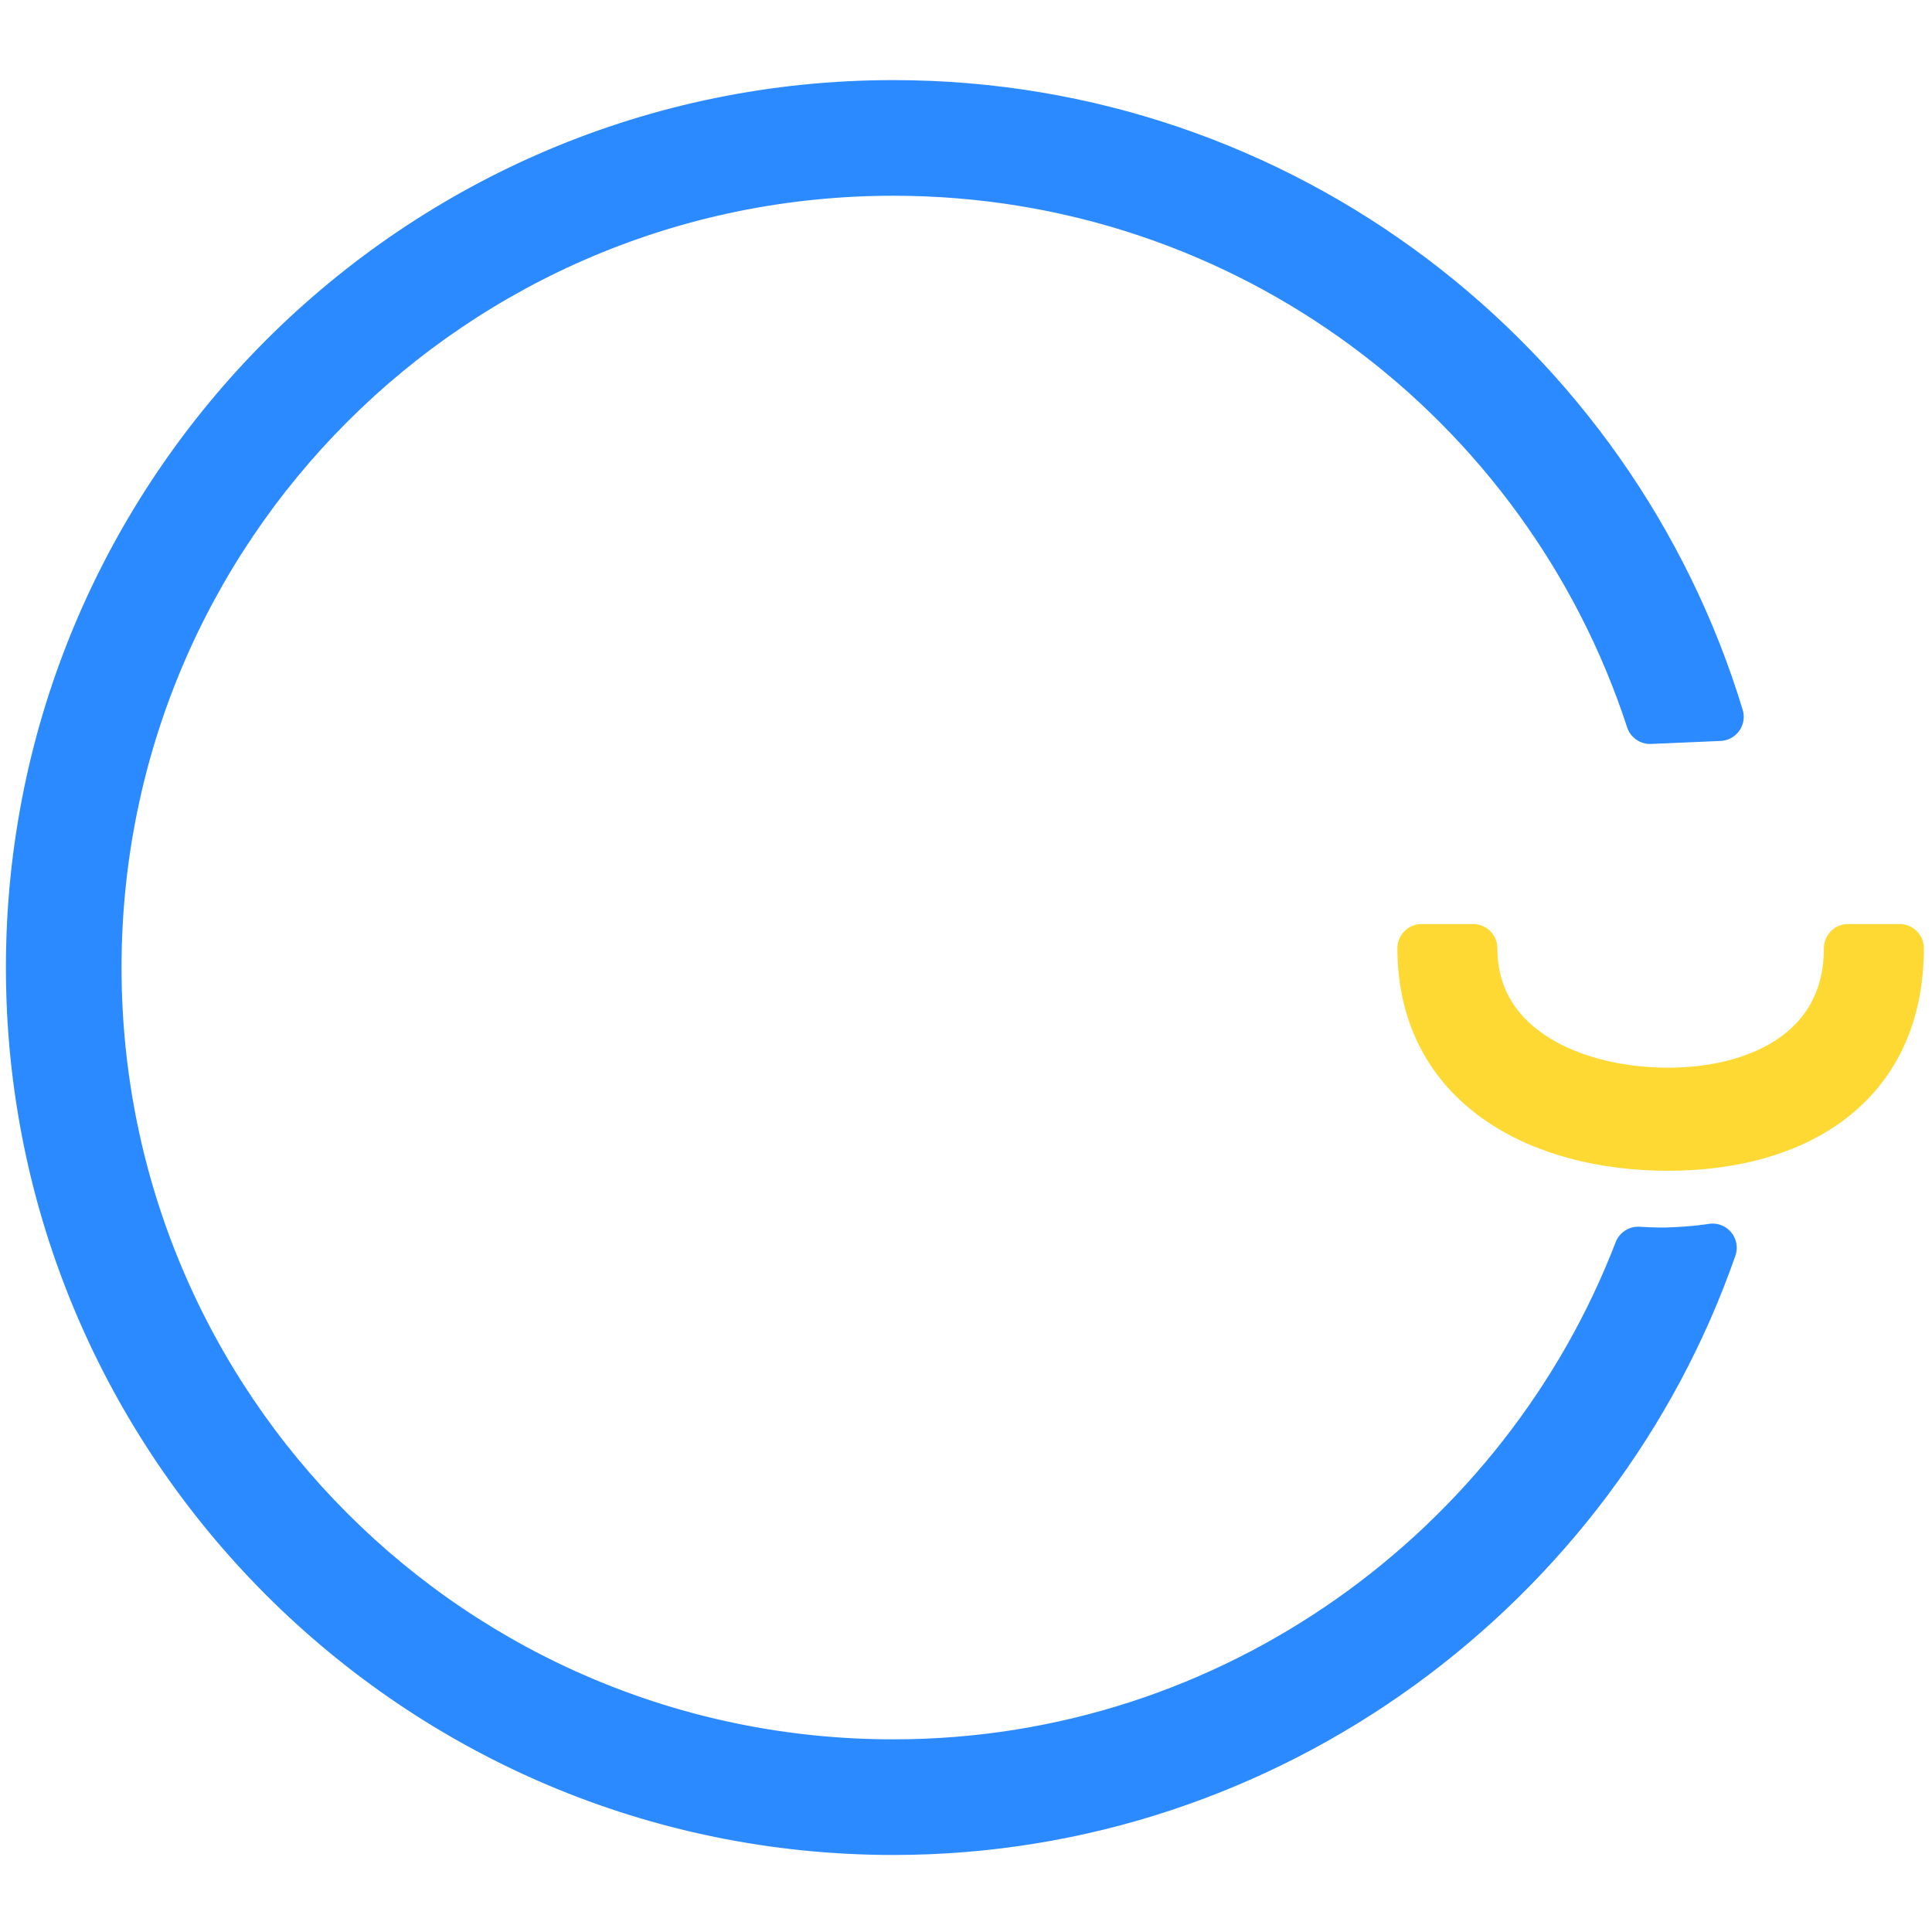 <?xml version="1.0" encoding="UTF-8" standalone="no"?>
<svg
   width="600"
   height="600"
   viewBox="0 0 600 600"
   version="1.1"
   xml:space="preserve"
   style="clip-rule:evenodd;fill-rule:evenodd;stroke-linejoin:round;stroke-miterlimit:2"
   id="svg5"
   xmlns="http://www.w3.org/2000/svg"
   xmlns:svg="http://www.w3.org/2000/svg"><defs
   id="defs5" />
    <g
   transform="translate(-1715.66,-914.69)"
   id="g5">
        <g
   transform="matrix(0.701,0,0,0.701,1256.86,371.38)"
   id="g4">
            
            
            <g
   id="layer5"
   style="clip-rule:evenodd;fill-rule:evenodd;stroke-width:15;stroke-linejoin:round;stroke-miterlimit:2;stroke-dasharray:none"
   transform="matrix(1.427,0,0,1.427,-2555.71,870.217)"><g
     id="layer5-0"
     style="clip-rule:evenodd;fill:#ffd933;fill-opacity:1;fill-rule:evenodd;stroke:#ffd933;stroke-width:15;stroke-linejoin:round;stroke-miterlimit:2;stroke-dasharray:none;stroke-opacity:1"
     transform="translate(-26.988,-25.31)"><path
       style="clip-rule:nonzero;fill:#2b8aff;fill-opacity:1;fill-rule:nonzero;stroke:#2b8aff;stroke-width:15;stroke-linecap:butt;stroke-linejoin:round;stroke-miterlimit:2;stroke-dasharray:none;stroke-dashoffset:0;stroke-opacity:1;paint-order:fill markers stroke"
       d="m 2785.197,346.963 c -35.375,91.924 -125.337,159.15 -231.245,159.15 -136.601,0 -247.113,-110.513 -247.113,-247.113 0,-136.601 110.513,-247.113 247.113,-247.113 109.742,0 202.646,71.326 234.937,170.204 l 21.568,-0.935 C 2777.065,71.162 2674.779,-9.01 2553.952,-9.01 c -147.894,0 -268.011,120.115 -268.011,268.009 0,147.894 120.117,268.011 268.011,268.011 117.061,0 217.868,-76.303 254.333,-181.019 0,0 -5.599,0.953 -14.106,1.208 -3.779,0.113 -8.981,-0.236 -8.981,-0.236 z"
       id="path9-2-9-8-9" /><g
       id="path4-4"
       style="fill:#ffd933;fill-opacity:1;stroke:#ffd933;stroke-width:15;stroke-dasharray:none;stroke-opacity:1"><path
         style="clip-rule:nonzero;fill:#ffd933;fill-opacity:1;fill-rule:nonzero;stroke:#ffd933;stroke-width:15;stroke-linecap:round;stroke-linejoin:round;stroke-dasharray:none;stroke-opacity:1"
         d="m 2717.936,253.001 c 0,42.741 36.839,61.591 76.471,61.591 39.632,-1e-5 71.971,-18.851 71.971,-61.591 l -16.038,-5.3e-4 c 0,31.256 -26.951,44.592 -55.933,44.592 -28.983,-10e-6 -60.433,-13.335 -60.433,-44.592 z"
         id="path7-8" /></g></g></g>
        </g>
    </g>
</svg>
